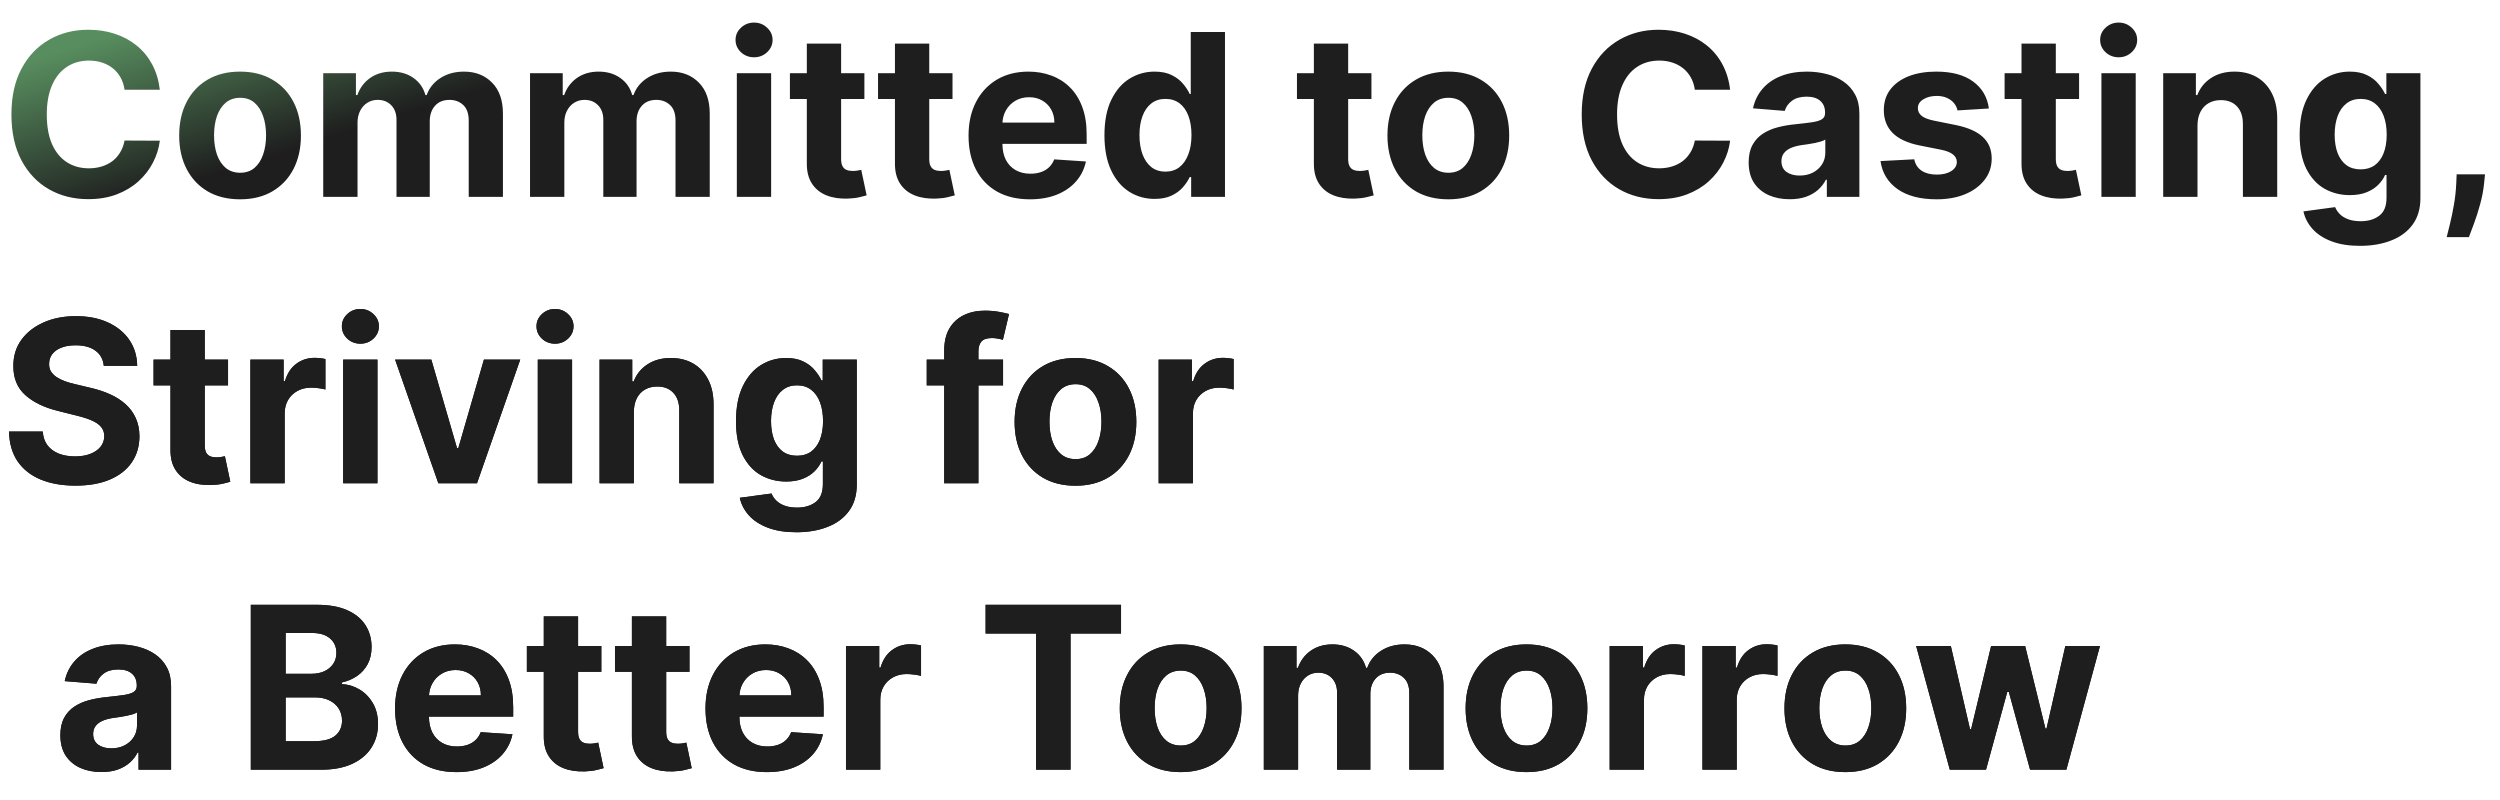 <svg width="419" height="134" viewBox="0 0 419 134" fill="none" xmlns="http://www.w3.org/2000/svg">
<path d="M26.786 15.039H20.876C20.768 14.274 20.547 13.595 20.215 13.001C19.882 12.399 19.454 11.886 18.933 11.463C18.411 11.04 17.808 10.716 17.124 10.492C16.45 10.267 15.716 10.154 14.925 10.154C13.494 10.154 12.248 10.509 11.187 11.22C10.125 11.922 9.302 12.947 8.717 14.297C8.133 15.637 7.84 17.266 7.84 19.182C7.84 21.152 8.133 22.807 8.717 24.148C9.311 25.488 10.139 26.5 11.2 27.184C12.262 27.868 13.49 28.209 14.884 28.209C15.667 28.209 16.391 28.106 17.057 27.899C17.732 27.692 18.33 27.391 18.852 26.995C19.373 26.59 19.805 26.1 20.147 25.524C20.498 24.948 20.741 24.292 20.876 23.554L26.786 23.581C26.633 24.849 26.251 26.073 25.639 27.251C25.037 28.421 24.222 29.469 23.197 30.396C22.18 31.313 20.966 32.042 19.553 32.582C18.15 33.112 16.562 33.378 14.79 33.378C12.325 33.378 10.121 32.82 8.178 31.704C6.243 30.589 4.714 28.974 3.589 26.86C2.474 24.746 1.916 22.187 1.916 19.182C1.916 16.168 2.483 13.604 3.616 11.49C4.75 9.376 6.288 7.766 8.232 6.659C10.175 5.544 12.361 4.986 14.79 4.986C16.391 4.986 17.875 5.211 19.243 5.661C20.619 6.11 21.838 6.767 22.9 7.631C23.961 8.485 24.825 9.533 25.491 10.775C26.166 12.016 26.597 13.438 26.786 15.039ZM40.233 33.405C38.137 33.405 36.325 32.959 34.795 32.069C33.275 31.169 32.101 29.919 31.273 28.317C30.445 26.707 30.032 24.84 30.032 22.717C30.032 20.576 30.445 18.705 31.273 17.104C32.101 15.493 33.275 14.243 34.795 13.352C36.325 12.453 38.137 12.003 40.233 12.003C42.329 12.003 44.138 12.453 45.658 13.352C47.187 14.243 48.366 15.493 49.194 17.104C50.021 18.705 50.435 20.576 50.435 22.717C50.435 24.84 50.021 26.707 49.194 28.317C48.366 29.919 47.187 31.169 45.658 32.069C44.138 32.959 42.329 33.405 40.233 33.405ZM40.26 28.952C41.214 28.952 42.01 28.682 42.649 28.142C43.288 27.593 43.769 26.847 44.093 25.902C44.425 24.957 44.592 23.882 44.592 22.677C44.592 21.471 44.425 20.396 44.093 19.452C43.769 18.507 43.288 17.76 42.649 17.212C42.01 16.663 41.214 16.389 40.26 16.389C39.298 16.389 38.488 16.663 37.831 17.212C37.184 17.76 36.693 18.507 36.36 19.452C36.037 20.396 35.875 21.471 35.875 22.677C35.875 23.882 36.037 24.957 36.36 25.902C36.693 26.847 37.184 27.593 37.831 28.142C38.488 28.682 39.298 28.952 40.26 28.952ZM54.173 33V12.273H59.652V15.93H59.895C60.326 14.715 61.046 13.757 62.054 13.055C63.061 12.354 64.267 12.003 65.67 12.003C67.091 12.003 68.302 12.358 69.3 13.069C70.299 13.771 70.964 14.724 71.297 15.93H71.513C71.936 14.742 72.701 13.793 73.807 13.082C74.923 12.363 76.241 12.003 77.761 12.003C79.695 12.003 81.265 12.619 82.471 13.852C83.685 15.075 84.292 16.811 84.292 19.06V33H78.557V20.194C78.557 19.042 78.251 18.179 77.64 17.603C77.028 17.027 76.263 16.739 75.346 16.739C74.302 16.739 73.488 17.072 72.903 17.738C72.318 18.395 72.026 19.263 72.026 20.342V33H66.453V20.072C66.453 19.056 66.16 18.246 65.576 17.643C65 17.041 64.24 16.739 63.295 16.739C62.656 16.739 62.081 16.901 61.568 17.225C61.064 17.54 60.664 17.985 60.367 18.561C60.07 19.128 59.922 19.794 59.922 20.558V33H54.173ZM88.833 33V12.273H94.312V15.93H94.555C94.987 14.715 95.706 13.757 96.714 13.055C97.721 12.354 98.927 12.003 100.33 12.003C101.752 12.003 102.962 12.358 103.96 13.069C104.959 13.771 105.625 14.724 105.957 15.93H106.173C106.596 14.742 107.361 13.793 108.467 13.082C109.583 12.363 110.901 12.003 112.421 12.003C114.355 12.003 115.925 12.619 117.131 13.852C118.345 15.075 118.952 16.811 118.952 19.06V33H113.217V20.194C113.217 19.042 112.911 18.179 112.3 17.603C111.688 17.027 110.923 16.739 110.006 16.739C108.962 16.739 108.148 17.072 107.563 17.738C106.978 18.395 106.686 19.263 106.686 20.342V33H101.113V20.072C101.113 19.056 100.821 18.246 100.236 17.643C99.66 17.041 98.9 16.739 97.955 16.739C97.317 16.739 96.741 16.901 96.228 17.225C95.724 17.54 95.324 17.985 95.027 18.561C94.73 19.128 94.582 19.794 94.582 20.558V33H88.833ZM123.493 33V12.273H129.242V33H123.493ZM126.381 9.601C125.526 9.601 124.793 9.317 124.181 8.751C123.579 8.175 123.277 7.487 123.277 6.686C123.277 5.894 123.579 5.215 124.181 4.648C124.793 4.073 125.526 3.785 126.381 3.785C127.236 3.785 127.964 4.073 128.567 4.648C129.179 5.215 129.485 5.894 129.485 6.686C129.485 7.487 129.179 8.175 128.567 8.751C127.964 9.317 127.236 9.601 126.381 9.601ZM144.872 12.273V16.591H132.389V12.273H144.872ZM135.223 7.307H140.972V26.631C140.972 27.162 141.053 27.575 141.215 27.872C141.377 28.16 141.602 28.363 141.889 28.479C142.186 28.596 142.528 28.655 142.915 28.655C143.185 28.655 143.455 28.632 143.725 28.587C143.994 28.533 144.201 28.493 144.345 28.466L145.249 32.744C144.962 32.834 144.557 32.937 144.035 33.054C143.513 33.18 142.879 33.256 142.132 33.283C140.747 33.337 139.532 33.153 138.489 32.73C137.454 32.307 136.649 31.651 136.073 30.76C135.498 29.869 135.214 28.745 135.223 27.386V7.307ZM159.641 12.273V16.591H147.159V12.273H159.641ZM149.993 7.307H155.741V26.631C155.741 27.162 155.822 27.575 155.984 27.872C156.146 28.16 156.371 28.363 156.659 28.479C156.956 28.596 157.298 28.655 157.684 28.655C157.954 28.655 158.224 28.632 158.494 28.587C158.764 28.533 158.971 28.493 159.115 28.466L160.019 32.744C159.731 32.834 159.326 32.937 158.805 33.054C158.283 33.18 157.648 33.256 156.902 33.283C155.516 33.337 154.302 33.153 153.258 32.73C152.224 32.307 151.419 31.651 150.843 30.76C150.267 29.869 149.984 28.745 149.993 27.386V7.307ZM172.609 33.405C170.477 33.405 168.642 32.973 167.104 32.109C165.574 31.237 164.396 30.004 163.568 28.412C162.74 26.811 162.327 24.917 162.327 22.731C162.327 20.599 162.74 18.727 163.568 17.117C164.396 15.507 165.561 14.252 167.063 13.352C168.574 12.453 170.347 12.003 172.38 12.003C173.747 12.003 175.02 12.223 176.199 12.664C177.386 13.096 178.421 13.748 179.302 14.621C180.193 15.493 180.886 16.591 181.381 17.913C181.875 19.227 182.123 20.765 182.123 22.528V24.107H164.621V20.545H176.711C176.711 19.717 176.532 18.984 176.172 18.345C175.812 17.706 175.313 17.207 174.674 16.847C174.044 16.479 173.311 16.294 172.474 16.294C171.602 16.294 170.828 16.496 170.153 16.901C169.488 17.297 168.966 17.832 168.588 18.507C168.21 19.173 168.017 19.915 168.008 20.734V24.121C168.008 25.146 168.197 26.032 168.574 26.779C168.961 27.526 169.506 28.102 170.207 28.506C170.909 28.911 171.741 29.114 172.704 29.114C173.342 29.114 173.927 29.024 174.458 28.844C174.989 28.664 175.443 28.394 175.821 28.034C176.199 27.674 176.487 27.233 176.684 26.712L182.001 27.062C181.731 28.34 181.178 29.456 180.341 30.409C179.514 31.354 178.443 32.091 177.13 32.622C175.825 33.144 174.318 33.405 172.609 33.405ZM193.512 33.337C191.938 33.337 190.512 32.932 189.234 32.123C187.966 31.304 186.958 30.103 186.211 28.52C185.474 26.928 185.105 24.975 185.105 22.663C185.105 20.288 185.487 18.314 186.252 16.739C187.017 15.156 188.033 13.973 189.302 13.19C190.579 12.399 191.978 12.003 193.498 12.003C194.659 12.003 195.626 12.201 196.4 12.597C197.182 12.983 197.812 13.469 198.289 14.054C198.775 14.63 199.144 15.197 199.395 15.754H199.571V5.364H205.306V33H199.638V29.68H199.395C199.126 30.256 198.743 30.827 198.248 31.394C197.763 31.952 197.128 32.415 196.346 32.784C195.572 33.153 194.627 33.337 193.512 33.337ZM195.334 28.763C196.26 28.763 197.043 28.511 197.682 28.007C198.329 27.494 198.824 26.779 199.166 25.861C199.517 24.944 199.692 23.869 199.692 22.636C199.692 21.404 199.521 20.333 199.18 19.425C198.838 18.516 198.343 17.814 197.695 17.32C197.047 16.825 196.26 16.577 195.334 16.577C194.389 16.577 193.593 16.834 192.945 17.347C192.297 17.859 191.807 18.57 191.474 19.479C191.141 20.387 190.975 21.44 190.975 22.636C190.975 23.842 191.141 24.908 191.474 25.834C191.816 26.752 192.306 27.472 192.945 27.994C193.593 28.506 194.389 28.763 195.334 28.763ZM229.852 12.273V16.591H217.37V12.273H229.852ZM220.204 7.307H225.952V26.631C225.952 27.162 226.033 27.575 226.195 27.872C226.357 28.16 226.582 28.363 226.87 28.479C227.167 28.596 227.509 28.655 227.895 28.655C228.165 28.655 228.435 28.632 228.705 28.587C228.975 28.533 229.182 28.493 229.326 28.466L230.23 32.744C229.942 32.834 229.537 32.937 229.015 33.054C228.494 33.18 227.859 33.256 227.113 33.283C225.727 33.337 224.513 33.153 223.469 32.73C222.435 32.307 221.63 31.651 221.054 30.76C220.478 29.869 220.195 28.745 220.204 27.386V7.307ZM242.739 33.405C240.643 33.405 238.83 32.959 237.301 32.069C235.781 31.169 234.607 29.919 233.779 28.317C232.951 26.707 232.537 24.84 232.537 22.717C232.537 20.576 232.951 18.705 233.779 17.104C234.607 15.493 235.781 14.243 237.301 13.352C238.83 12.453 240.643 12.003 242.739 12.003C244.835 12.003 246.644 12.453 248.164 13.352C249.693 14.243 250.872 15.493 251.699 17.104C252.527 18.705 252.941 20.576 252.941 22.717C252.941 24.84 252.527 26.707 251.699 28.317C250.872 29.919 249.693 31.169 248.164 32.069C246.644 32.959 244.835 33.405 242.739 33.405ZM242.766 28.952C243.72 28.952 244.516 28.682 245.155 28.142C245.793 27.593 246.275 26.847 246.599 25.902C246.931 24.957 247.098 23.882 247.098 22.677C247.098 21.471 246.931 20.396 246.599 19.452C246.275 18.507 245.793 17.76 245.155 17.212C244.516 16.663 243.72 16.389 242.766 16.389C241.804 16.389 240.994 16.663 240.337 17.212C239.689 17.76 239.199 18.507 238.866 19.452C238.542 20.396 238.381 21.471 238.381 22.677C238.381 23.882 238.542 24.957 238.866 25.902C239.199 26.847 239.689 27.593 240.337 28.142C240.994 28.682 241.804 28.952 242.766 28.952ZM289.966 15.039H284.055C283.947 14.274 283.727 13.595 283.394 13.001C283.061 12.399 282.634 11.886 282.112 11.463C281.59 11.04 280.988 10.716 280.304 10.492C279.629 10.267 278.896 10.154 278.104 10.154C276.674 10.154 275.428 10.509 274.366 11.22C273.305 11.922 272.482 12.947 271.897 14.297C271.312 15.637 271.02 17.266 271.02 19.182C271.02 21.152 271.312 22.807 271.897 24.148C272.491 25.488 273.318 26.5 274.38 27.184C275.442 27.868 276.67 28.209 278.064 28.209C278.847 28.209 279.571 28.106 280.237 27.899C280.911 27.692 281.509 27.391 282.031 26.995C282.553 26.59 282.985 26.1 283.327 25.524C283.678 24.948 283.92 24.292 284.055 23.554L289.966 23.581C289.813 24.849 289.431 26.073 288.819 27.251C288.216 28.421 287.402 29.469 286.376 30.396C285.36 31.313 284.145 32.042 282.733 32.582C281.33 33.112 279.742 33.378 277.969 33.378C275.504 33.378 273.3 32.82 271.357 31.704C269.423 30.589 267.894 28.974 266.769 26.86C265.654 24.746 265.096 22.187 265.096 19.182C265.096 16.168 265.663 13.604 266.796 11.49C267.93 9.376 269.468 7.766 271.411 6.659C273.354 5.544 275.54 4.986 277.969 4.986C279.571 4.986 281.055 5.211 282.423 5.661C283.799 6.11 285.018 6.767 286.08 7.631C287.141 8.485 288.005 9.533 288.67 10.775C289.345 12.016 289.777 13.438 289.966 15.039ZM299.958 33.391C298.636 33.391 297.458 33.162 296.423 32.703C295.388 32.235 294.57 31.547 293.967 30.639C293.373 29.721 293.076 28.578 293.076 27.211C293.076 26.059 293.288 25.092 293.711 24.31C294.133 23.527 294.709 22.897 295.438 22.421C296.167 21.944 296.994 21.584 297.921 21.341C298.856 21.098 299.837 20.927 300.863 20.828C302.068 20.702 303.04 20.585 303.777 20.477C304.515 20.36 305.05 20.189 305.383 19.965C305.716 19.74 305.882 19.407 305.882 18.966V18.885C305.882 18.03 305.613 17.369 305.073 16.901C304.542 16.433 303.786 16.2 302.806 16.2C301.771 16.2 300.948 16.429 300.336 16.888C299.725 17.338 299.32 17.904 299.122 18.588L293.805 18.156C294.075 16.897 294.606 15.808 295.397 14.891C296.189 13.964 297.21 13.253 298.461 12.758C299.72 12.255 301.177 12.003 302.833 12.003C303.984 12.003 305.086 12.138 306.139 12.408C307.2 12.678 308.141 13.096 308.959 13.663C309.787 14.229 310.439 14.958 310.916 15.849C311.393 16.73 311.631 17.787 311.631 19.02V33H306.179V30.126H306.017C305.685 30.773 305.239 31.345 304.681 31.84C304.124 32.325 303.453 32.708 302.671 32.986C301.888 33.256 300.984 33.391 299.958 33.391ZM301.605 29.424C302.45 29.424 303.197 29.258 303.845 28.925C304.493 28.583 305.001 28.124 305.37 27.548C305.739 26.973 305.923 26.32 305.923 25.592V23.392C305.743 23.509 305.496 23.617 305.181 23.716C304.875 23.806 304.529 23.891 304.142 23.972C303.755 24.044 303.368 24.112 302.981 24.175C302.594 24.229 302.243 24.278 301.929 24.323C301.254 24.422 300.665 24.579 300.161 24.796C299.657 25.011 299.266 25.304 298.987 25.673C298.708 26.032 298.569 26.482 298.569 27.022C298.569 27.805 298.852 28.403 299.419 28.817C299.994 29.222 300.723 29.424 301.605 29.424ZM333.337 18.183L328.074 18.507C327.984 18.057 327.79 17.652 327.494 17.293C327.197 16.924 326.805 16.631 326.32 16.416C325.843 16.191 325.272 16.078 324.606 16.078C323.715 16.078 322.964 16.267 322.352 16.645C321.741 17.014 321.435 17.509 321.435 18.129C321.435 18.624 321.633 19.042 322.028 19.384C322.424 19.726 323.103 20 324.066 20.207L327.817 20.963C329.833 21.377 331.335 22.043 332.325 22.96C333.314 23.878 333.809 25.083 333.809 26.577C333.809 27.935 333.409 29.127 332.608 30.153C331.816 31.178 330.728 31.979 329.342 32.555C327.966 33.121 326.378 33.405 324.579 33.405C321.835 33.405 319.649 32.834 318.021 31.691C316.401 30.54 315.452 28.974 315.173 26.995L320.827 26.698C320.998 27.535 321.412 28.174 322.069 28.614C322.726 29.046 323.567 29.262 324.592 29.262C325.6 29.262 326.41 29.069 327.021 28.682C327.642 28.286 327.957 27.778 327.966 27.157C327.957 26.635 327.737 26.208 327.305 25.875C326.873 25.533 326.207 25.272 325.308 25.092L321.718 24.377C319.694 23.972 318.187 23.271 317.197 22.272C316.217 21.273 315.727 20 315.727 18.453C315.727 17.122 316.086 15.975 316.806 15.012C317.535 14.05 318.556 13.307 319.869 12.786C321.192 12.264 322.739 12.003 324.511 12.003C327.129 12.003 329.189 12.556 330.692 13.663C332.203 14.769 333.085 16.276 333.337 18.183ZM348.454 12.273V16.591H335.971V12.273H348.454ZM338.805 7.307H344.554V26.631C344.554 27.162 344.635 27.575 344.797 27.872C344.959 28.16 345.184 28.363 345.471 28.479C345.768 28.596 346.11 28.655 346.497 28.655C346.767 28.655 347.037 28.632 347.307 28.587C347.577 28.533 347.783 28.493 347.927 28.466L348.831 32.744C348.544 32.834 348.139 32.937 347.617 33.054C347.095 33.18 346.461 33.256 345.714 33.283C344.329 33.337 343.114 33.153 342.071 32.73C341.036 32.307 340.231 31.651 339.655 30.76C339.08 29.869 338.796 28.745 338.805 27.386V7.307ZM352.198 33V12.273H357.947V33H352.198ZM355.086 9.601C354.231 9.601 353.498 9.317 352.887 8.751C352.284 8.175 351.982 7.487 351.982 6.686C351.982 5.894 352.284 5.215 352.887 4.648C353.498 4.073 354.231 3.785 355.086 3.785C355.941 3.785 356.669 4.073 357.272 4.648C357.884 5.215 358.19 5.894 358.19 6.686C358.19 7.487 357.884 8.175 357.272 8.751C356.669 9.317 355.941 9.601 355.086 9.601ZM368.3 21.017V33H362.552V12.273H368.031V15.93H368.273C368.732 14.724 369.501 13.771 370.581 13.069C371.661 12.358 372.969 12.003 374.508 12.003C375.947 12.003 377.202 12.318 378.273 12.947C379.343 13.577 380.175 14.477 380.769 15.646C381.363 16.807 381.66 18.192 381.66 19.803V33H375.911V20.828C375.92 19.56 375.596 18.57 374.94 17.859C374.283 17.14 373.379 16.78 372.227 16.78C371.454 16.78 370.77 16.946 370.176 17.279C369.591 17.612 369.133 18.098 368.8 18.736C368.476 19.366 368.309 20.126 368.3 21.017ZM395.529 41.205C393.666 41.205 392.07 40.948 390.738 40.435C389.416 39.932 388.363 39.243 387.58 38.371C386.798 37.498 386.289 36.517 386.056 35.429L391.372 34.714C391.534 35.128 391.791 35.514 392.142 35.874C392.492 36.234 392.956 36.522 393.531 36.738C394.116 36.963 394.827 37.075 395.664 37.075C396.914 37.075 397.944 36.769 398.754 36.158C399.572 35.555 399.982 34.543 399.982 33.121V29.329H399.739C399.487 29.905 399.109 30.45 398.605 30.962C398.102 31.475 397.454 31.893 396.662 32.217C395.87 32.541 394.926 32.703 393.828 32.703C392.272 32.703 390.855 32.343 389.578 31.624C388.309 30.895 387.297 29.784 386.541 28.291C385.795 26.788 385.421 24.89 385.421 22.596C385.421 20.248 385.804 18.287 386.568 16.712C387.333 15.138 388.35 13.96 389.618 13.177C390.896 12.394 392.294 12.003 393.815 12.003C394.975 12.003 395.947 12.201 396.73 12.597C397.512 12.983 398.142 13.469 398.619 14.054C399.105 14.63 399.478 15.197 399.739 15.754H399.955V12.273H405.663V33.202C405.663 34.966 405.231 36.441 404.367 37.629C403.504 38.816 402.307 39.707 400.778 40.3C399.258 40.903 397.508 41.205 395.529 41.205ZM395.65 28.385C396.577 28.385 397.359 28.155 397.998 27.697C398.646 27.229 399.141 26.563 399.482 25.7C399.833 24.827 400.009 23.783 400.009 22.569C400.009 21.354 399.838 20.302 399.496 19.411C399.154 18.512 398.659 17.814 398.012 17.32C397.364 16.825 396.577 16.577 395.65 16.577C394.705 16.577 393.909 16.834 393.262 17.347C392.614 17.85 392.124 18.552 391.791 19.452C391.458 20.351 391.291 21.39 391.291 22.569C391.291 23.765 391.458 24.8 391.791 25.673C392.133 26.536 392.623 27.206 393.262 27.683C393.909 28.151 394.705 28.385 395.65 28.385ZM416.485 29.222L416.337 30.706C416.22 31.893 415.995 33.077 415.662 34.255C415.338 35.443 414.996 36.517 414.637 37.48C414.286 38.443 414.002 39.198 413.786 39.747H410.062C410.197 39.216 410.381 38.474 410.615 37.521C410.849 36.576 411.07 35.514 411.276 34.336C411.483 33.157 411.614 31.956 411.668 30.733L411.735 29.222H416.485Z" fill="url(#paint0_linear_1224_3722)"/>
<path d="M17.394 61.312C17.286 60.223 16.823 59.378 16.004 58.775C15.186 58.172 14.075 57.871 12.671 57.871C11.718 57.871 10.912 58.006 10.256 58.276C9.599 58.536 9.095 58.901 8.744 59.369C8.402 59.836 8.232 60.367 8.232 60.961C8.214 61.456 8.317 61.888 8.542 62.256C8.776 62.625 9.095 62.945 9.5 63.215C9.905 63.475 10.373 63.705 10.903 63.903C11.434 64.092 12.001 64.254 12.604 64.388L15.087 64.982C16.292 65.252 17.399 65.612 18.406 66.062C19.414 66.512 20.287 67.065 21.024 67.722C21.762 68.378 22.333 69.152 22.738 70.043C23.152 70.933 23.363 71.954 23.372 73.106C23.363 74.797 22.931 76.263 22.077 77.505C21.231 78.737 20.008 79.695 18.406 80.379C16.814 81.054 14.893 81.391 12.644 81.391C10.413 81.391 8.47 81.049 6.815 80.366C5.168 79.682 3.882 78.67 2.955 77.329C2.038 75.98 1.556 74.311 1.511 72.323H7.165C7.228 73.25 7.494 74.023 7.962 74.644C8.438 75.256 9.073 75.719 9.864 76.034C10.665 76.34 11.569 76.493 12.577 76.493C13.566 76.493 14.425 76.349 15.154 76.061C15.892 75.773 16.463 75.373 16.868 74.86C17.273 74.347 17.475 73.758 17.475 73.092C17.475 72.472 17.291 71.95 16.922 71.527C16.562 71.104 16.031 70.744 15.329 70.447C14.637 70.151 13.787 69.881 12.779 69.638L9.77 68.882C7.44 68.315 5.6 67.429 4.251 66.224C2.901 65.018 2.231 63.394 2.24 61.352C2.231 59.679 2.676 58.217 3.576 56.967C4.485 55.716 5.731 54.74 7.314 54.038C8.897 53.337 10.697 52.986 12.712 52.986C14.763 52.986 16.553 53.337 18.082 54.038C19.621 54.74 20.817 55.716 21.672 56.967C22.526 58.217 22.967 59.666 22.994 61.312H17.394ZM38.219 60.273V64.591H25.737V60.273H38.219ZM28.571 55.307H34.319V74.631C34.319 75.162 34.4 75.575 34.562 75.872C34.724 76.16 34.949 76.362 35.237 76.479C35.534 76.596 35.876 76.655 36.263 76.655C36.532 76.655 36.802 76.632 37.072 76.587C37.342 76.533 37.549 76.493 37.693 76.466L38.597 80.744C38.309 80.834 37.904 80.937 37.383 81.054C36.861 81.18 36.227 81.256 35.48 81.283C34.094 81.337 32.88 81.153 31.837 80.73C30.802 80.307 29.997 79.651 29.421 78.76C28.845 77.869 28.562 76.745 28.571 75.386V55.307ZM41.964 81V60.273H47.537V63.889H47.753C48.131 62.603 48.765 61.631 49.656 60.974C50.546 60.309 51.572 59.976 52.732 59.976C53.02 59.976 53.331 59.994 53.663 60.03C53.996 60.066 54.289 60.115 54.541 60.178V65.279C54.271 65.198 53.897 65.126 53.421 65.063C52.944 65 52.508 64.969 52.112 64.969C51.266 64.969 50.51 65.153 49.845 65.522C49.188 65.882 48.666 66.386 48.279 67.033C47.901 67.681 47.712 68.428 47.712 69.273V81H41.964ZM57.513 81V60.273H63.261V81H57.513ZM60.401 57.601C59.546 57.601 58.813 57.318 58.201 56.751C57.598 56.175 57.297 55.487 57.297 54.686C57.297 53.894 57.598 53.215 58.201 52.648C58.813 52.073 59.546 51.785 60.401 51.785C61.255 51.785 61.984 52.073 62.587 52.648C63.198 53.215 63.504 53.894 63.504 54.686C63.504 55.487 63.198 56.175 62.587 56.751C61.984 57.318 61.255 57.601 60.401 57.601ZM87.19 60.273L79.944 81H73.466L66.22 60.273H72.292L76.597 75.103H76.813L81.104 60.273H87.19ZM90.132 81V60.273H95.88V81H90.132ZM93.02 57.601C92.165 57.601 91.432 57.318 90.82 56.751C90.217 56.175 89.916 55.487 89.916 54.686C89.916 53.894 90.217 53.215 90.82 52.648C91.432 52.073 92.165 51.785 93.02 51.785C93.874 51.785 94.603 52.073 95.206 52.648C95.817 53.215 96.123 53.894 96.123 54.686C96.123 55.487 95.817 56.175 95.206 56.751C94.603 57.318 93.874 57.601 93.02 57.601ZM106.234 69.017V81H100.485V60.273H105.964V63.93H106.207C106.666 62.724 107.435 61.771 108.515 61.069C109.594 60.358 110.903 60.003 112.441 60.003C113.881 60.003 115.136 60.318 116.206 60.947C117.277 61.577 118.109 62.477 118.703 63.646C119.297 64.807 119.593 66.192 119.593 67.803V81H113.845V68.828C113.854 67.56 113.53 66.57 112.873 65.859C112.217 65.14 111.312 64.78 110.161 64.78C109.387 64.78 108.703 64.946 108.11 65.279C107.525 65.612 107.066 66.098 106.733 66.737C106.409 67.366 106.243 68.126 106.234 69.017ZM133.462 89.204C131.6 89.204 130.003 88.948 128.672 88.435C127.349 87.932 126.297 87.243 125.514 86.371C124.731 85.498 124.223 84.517 123.989 83.429L129.306 82.714C129.468 83.128 129.724 83.514 130.075 83.874C130.426 84.234 130.889 84.522 131.465 84.738C132.05 84.963 132.76 85.075 133.597 85.075C134.848 85.075 135.878 84.769 136.687 84.158C137.506 83.555 137.915 82.543 137.915 81.121V77.329H137.672C137.421 77.905 137.043 78.45 136.539 78.962C136.035 79.475 135.387 79.894 134.596 80.217C133.804 80.541 132.859 80.703 131.762 80.703C130.206 80.703 128.789 80.343 127.511 79.624C126.243 78.895 125.231 77.784 124.475 76.29C123.728 74.788 123.355 72.89 123.355 70.596C123.355 68.248 123.737 66.287 124.502 64.712C125.267 63.138 126.283 61.959 127.552 61.177C128.829 60.394 130.228 60.003 131.748 60.003C132.909 60.003 133.881 60.201 134.663 60.597C135.446 60.983 136.076 61.469 136.552 62.054C137.038 62.63 137.412 63.197 137.672 63.754H137.888V60.273H143.596V81.202C143.596 82.966 143.165 84.441 142.301 85.629C141.437 86.816 140.241 87.707 138.711 88.3C137.191 88.903 135.441 89.204 133.462 89.204ZM133.584 76.385C134.51 76.385 135.293 76.156 135.932 75.697C136.579 75.229 137.074 74.563 137.416 73.7C137.767 72.827 137.942 71.783 137.942 70.569C137.942 69.354 137.771 68.302 137.43 67.411C137.088 66.512 136.593 65.814 135.945 65.32C135.297 64.825 134.51 64.577 133.584 64.577C132.639 64.577 131.843 64.834 131.195 65.347C130.547 65.85 130.057 66.552 129.724 67.452C129.391 68.351 129.225 69.39 129.225 70.569C129.225 71.765 129.391 72.8 129.724 73.673C130.066 74.536 130.556 75.206 131.195 75.683C131.843 76.151 132.639 76.385 133.584 76.385ZM168.112 60.273V64.591H155.32V60.273H168.112ZM158.248 81V58.775C158.248 57.273 158.54 56.026 159.125 55.037C159.719 54.047 160.528 53.305 161.554 52.81C162.58 52.316 163.745 52.068 165.049 52.068C165.931 52.068 166.736 52.136 167.464 52.271C168.202 52.406 168.751 52.527 169.111 52.635L168.085 56.953C167.86 56.881 167.581 56.814 167.249 56.751C166.925 56.688 166.592 56.656 166.25 56.656C165.404 56.656 164.815 56.854 164.482 57.25C164.149 57.637 163.983 58.181 163.983 58.883V81H158.248ZM180.247 81.405C178.151 81.405 176.338 80.96 174.809 80.069C173.288 79.169 172.114 77.919 171.287 76.317C170.459 74.707 170.045 72.84 170.045 70.717C170.045 68.576 170.459 66.705 171.287 65.104C172.114 63.493 173.288 62.243 174.809 61.352C176.338 60.453 178.151 60.003 180.247 60.003C182.343 60.003 184.151 60.453 185.672 61.352C187.201 62.243 188.38 63.493 189.207 65.104C190.035 66.705 190.449 68.576 190.449 70.717C190.449 72.84 190.035 74.707 189.207 76.317C188.38 77.919 187.201 79.169 185.672 80.069C184.151 80.96 182.343 81.405 180.247 81.405ZM180.274 76.952C181.228 76.952 182.024 76.682 182.662 76.142C183.301 75.593 183.782 74.847 184.106 73.902C184.439 72.957 184.606 71.882 184.606 70.677C184.606 69.471 184.439 68.396 184.106 67.452C183.782 66.507 183.301 65.76 182.662 65.212C182.024 64.663 181.228 64.388 180.274 64.388C179.311 64.388 178.502 64.663 177.845 65.212C177.197 65.76 176.707 66.507 176.374 67.452C176.05 68.396 175.888 69.471 175.888 70.677C175.888 71.882 176.05 72.957 176.374 73.902C176.707 74.847 177.197 75.593 177.845 76.142C178.502 76.682 179.311 76.952 180.274 76.952ZM194.187 81V60.273H199.76V63.889H199.976C200.354 62.603 200.988 61.631 201.878 60.974C202.769 60.309 203.795 59.976 204.955 59.976C205.243 59.976 205.553 59.994 205.886 60.03C206.219 60.066 206.511 60.115 206.763 60.178V65.279C206.493 65.198 206.12 65.126 205.643 65.063C205.166 65 204.73 64.969 204.334 64.969C203.489 64.969 202.733 65.153 202.067 65.522C201.411 65.882 200.889 66.386 200.502 67.033C200.124 67.681 199.935 68.428 199.935 69.273V81H194.187Z" fill="#1E1E1E"/>
<path d="M17.394 61.312C17.286 60.223 16.823 59.378 16.004 58.775C15.186 58.172 14.075 57.871 12.671 57.871C11.718 57.871 10.912 58.006 10.256 58.276C9.599 58.536 9.095 58.901 8.744 59.369C8.402 59.836 8.232 60.367 8.232 60.961C8.214 61.456 8.317 61.888 8.542 62.256C8.776 62.625 9.095 62.945 9.5 63.215C9.905 63.475 10.373 63.705 10.903 63.903C11.434 64.092 12.001 64.254 12.604 64.388L15.087 64.982C16.292 65.252 17.399 65.612 18.406 66.062C19.414 66.512 20.287 67.065 21.024 67.722C21.762 68.378 22.333 69.152 22.738 70.043C23.152 70.933 23.363 71.954 23.372 73.106C23.363 74.797 22.931 76.263 22.077 77.505C21.231 78.737 20.008 79.695 18.406 80.379C16.814 81.054 14.893 81.391 12.644 81.391C10.413 81.391 8.47 81.049 6.815 80.366C5.168 79.682 3.882 78.67 2.955 77.329C2.038 75.98 1.556 74.311 1.511 72.323H7.165C7.228 73.25 7.494 74.023 7.962 74.644C8.438 75.256 9.073 75.719 9.864 76.034C10.665 76.34 11.569 76.493 12.577 76.493C13.566 76.493 14.425 76.349 15.154 76.061C15.892 75.773 16.463 75.373 16.868 74.86C17.273 74.347 17.475 73.758 17.475 73.092C17.475 72.472 17.291 71.95 16.922 71.527C16.562 71.104 16.031 70.744 15.329 70.447C14.637 70.151 13.787 69.881 12.779 69.638L9.77 68.882C7.44 68.315 5.6 67.429 4.251 66.224C2.901 65.018 2.231 63.394 2.24 61.352C2.231 59.679 2.676 58.217 3.576 56.967C4.485 55.716 5.731 54.74 7.314 54.038C8.897 53.337 10.697 52.986 12.712 52.986C14.763 52.986 16.553 53.337 18.082 54.038C19.621 54.74 20.817 55.716 21.672 56.967C22.526 58.217 22.967 59.666 22.994 61.312H17.394ZM38.219 60.273V64.591H25.737V60.273H38.219ZM28.571 55.307H34.319V74.631C34.319 75.162 34.4 75.575 34.562 75.872C34.724 76.16 34.949 76.362 35.237 76.479C35.534 76.596 35.876 76.655 36.263 76.655C36.532 76.655 36.802 76.632 37.072 76.587C37.342 76.533 37.549 76.493 37.693 76.466L38.597 80.744C38.309 80.834 37.904 80.937 37.383 81.054C36.861 81.18 36.227 81.256 35.48 81.283C34.094 81.337 32.88 81.153 31.837 80.73C30.802 80.307 29.997 79.651 29.421 78.76C28.845 77.869 28.562 76.745 28.571 75.386V55.307ZM41.964 81V60.273H47.537V63.889H47.753C48.131 62.603 48.765 61.631 49.656 60.974C50.546 60.309 51.572 59.976 52.732 59.976C53.02 59.976 53.331 59.994 53.663 60.03C53.996 60.066 54.289 60.115 54.541 60.178V65.279C54.271 65.198 53.897 65.126 53.421 65.063C52.944 65 52.508 64.969 52.112 64.969C51.266 64.969 50.51 65.153 49.845 65.522C49.188 65.882 48.666 66.386 48.279 67.033C47.901 67.681 47.712 68.428 47.712 69.273V81H41.964ZM57.513 81V60.273H63.261V81H57.513ZM60.401 57.601C59.546 57.601 58.813 57.318 58.201 56.751C57.598 56.175 57.297 55.487 57.297 54.686C57.297 53.894 57.598 53.215 58.201 52.648C58.813 52.073 59.546 51.785 60.401 51.785C61.255 51.785 61.984 52.073 62.587 52.648C63.198 53.215 63.504 53.894 63.504 54.686C63.504 55.487 63.198 56.175 62.587 56.751C61.984 57.318 61.255 57.601 60.401 57.601ZM87.19 60.273L79.944 81H73.466L66.22 60.273H72.292L76.597 75.103H76.813L81.104 60.273H87.19ZM90.132 81V60.273H95.88V81H90.132ZM93.02 57.601C92.165 57.601 91.432 57.318 90.82 56.751C90.217 56.175 89.916 55.487 89.916 54.686C89.916 53.894 90.217 53.215 90.82 52.648C91.432 52.073 92.165 51.785 93.02 51.785C93.874 51.785 94.603 52.073 95.206 52.648C95.817 53.215 96.123 53.894 96.123 54.686C96.123 55.487 95.817 56.175 95.206 56.751C94.603 57.318 93.874 57.601 93.02 57.601ZM106.234 69.017V81H100.485V60.273H105.964V63.93H106.207C106.666 62.724 107.435 61.771 108.515 61.069C109.594 60.358 110.903 60.003 112.441 60.003C113.881 60.003 115.136 60.318 116.206 60.947C117.277 61.577 118.109 62.477 118.703 63.646C119.297 64.807 119.593 66.192 119.593 67.803V81H113.845V68.828C113.854 67.56 113.53 66.57 112.873 65.859C112.217 65.14 111.312 64.78 110.161 64.78C109.387 64.78 108.703 64.946 108.11 65.279C107.525 65.612 107.066 66.098 106.733 66.737C106.409 67.366 106.243 68.126 106.234 69.017ZM133.462 89.204C131.6 89.204 130.003 88.948 128.672 88.435C127.349 87.932 126.297 87.243 125.514 86.371C124.731 85.498 124.223 84.517 123.989 83.429L129.306 82.714C129.468 83.128 129.724 83.514 130.075 83.874C130.426 84.234 130.889 84.522 131.465 84.738C132.05 84.963 132.76 85.075 133.597 85.075C134.848 85.075 135.878 84.769 136.687 84.158C137.506 83.555 137.915 82.543 137.915 81.121V77.329H137.672C137.421 77.905 137.043 78.45 136.539 78.962C136.035 79.475 135.387 79.894 134.596 80.217C133.804 80.541 132.859 80.703 131.762 80.703C130.206 80.703 128.789 80.343 127.511 79.624C126.243 78.895 125.231 77.784 124.475 76.29C123.728 74.788 123.355 72.89 123.355 70.596C123.355 68.248 123.737 66.287 124.502 64.712C125.267 63.138 126.283 61.959 127.552 61.177C128.829 60.394 130.228 60.003 131.748 60.003C132.909 60.003 133.881 60.201 134.663 60.597C135.446 60.983 136.076 61.469 136.552 62.054C137.038 62.63 137.412 63.197 137.672 63.754H137.888V60.273H143.596V81.202C143.596 82.966 143.165 84.441 142.301 85.629C141.437 86.816 140.241 87.707 138.711 88.3C137.191 88.903 135.441 89.204 133.462 89.204ZM133.584 76.385C134.51 76.385 135.293 76.156 135.932 75.697C136.579 75.229 137.074 74.563 137.416 73.7C137.767 72.827 137.942 71.783 137.942 70.569C137.942 69.354 137.771 68.302 137.43 67.411C137.088 66.512 136.593 65.814 135.945 65.32C135.297 64.825 134.51 64.577 133.584 64.577C132.639 64.577 131.843 64.834 131.195 65.347C130.547 65.85 130.057 66.552 129.724 67.452C129.391 68.351 129.225 69.39 129.225 70.569C129.225 71.765 129.391 72.8 129.724 73.673C130.066 74.536 130.556 75.206 131.195 75.683C131.843 76.151 132.639 76.385 133.584 76.385ZM168.112 60.273V64.591H155.32V60.273H168.112ZM158.248 81V58.775C158.248 57.273 158.54 56.026 159.125 55.037C159.719 54.047 160.528 53.305 161.554 52.81C162.58 52.316 163.745 52.068 165.049 52.068C165.931 52.068 166.736 52.136 167.464 52.271C168.202 52.406 168.751 52.527 169.111 52.635L168.085 56.953C167.86 56.881 167.581 56.814 167.249 56.751C166.925 56.688 166.592 56.656 166.25 56.656C165.404 56.656 164.815 56.854 164.482 57.25C164.149 57.637 163.983 58.181 163.983 58.883V81H158.248ZM180.247 81.405C178.151 81.405 176.338 80.96 174.809 80.069C173.288 79.169 172.114 77.919 171.287 76.317C170.459 74.707 170.045 72.84 170.045 70.717C170.045 68.576 170.459 66.705 171.287 65.104C172.114 63.493 173.288 62.243 174.809 61.352C176.338 60.453 178.151 60.003 180.247 60.003C182.343 60.003 184.151 60.453 185.672 61.352C187.201 62.243 188.38 63.493 189.207 65.104C190.035 66.705 190.449 68.576 190.449 70.717C190.449 72.84 190.035 74.707 189.207 76.317C188.38 77.919 187.201 79.169 185.672 80.069C184.151 80.96 182.343 81.405 180.247 81.405ZM180.274 76.952C181.228 76.952 182.024 76.682 182.662 76.142C183.301 75.593 183.782 74.847 184.106 73.902C184.439 72.957 184.606 71.882 184.606 70.677C184.606 69.471 184.439 68.396 184.106 67.452C183.782 66.507 183.301 65.76 182.662 65.212C182.024 64.663 181.228 64.388 180.274 64.388C179.311 64.388 178.502 64.663 177.845 65.212C177.197 65.76 176.707 66.507 176.374 67.452C176.05 68.396 175.888 69.471 175.888 70.677C175.888 71.882 176.05 72.957 176.374 73.902C176.707 74.847 177.197 75.593 177.845 76.142C178.502 76.682 179.311 76.952 180.274 76.952ZM194.187 81V60.273H199.76V63.889H199.976C200.354 62.603 200.988 61.631 201.878 60.974C202.769 60.309 203.795 59.976 204.955 59.976C205.243 59.976 205.553 59.994 205.886 60.03C206.219 60.066 206.511 60.115 206.763 60.178V65.279C206.493 65.198 206.12 65.126 205.643 65.063C205.166 65 204.73 64.969 204.334 64.969C203.489 64.969 202.733 65.153 202.067 65.522C201.411 65.882 200.889 66.386 200.502 67.033C200.124 67.681 199.935 68.428 199.935 69.273V81H194.187Z" fill="url(#paint1_linear_1224_3722)"/>
<path d="M17 129.391C15.677 129.391 14.498 129.162 13.464 128.703C12.429 128.235 11.611 127.547 11.008 126.638C10.414 125.721 10.117 124.578 10.117 123.211C10.117 122.059 10.329 121.092 10.752 120.31C11.174 119.527 11.75 118.897 12.479 118.42C13.208 117.944 14.035 117.584 14.962 117.341C15.897 117.098 16.878 116.927 17.904 116.828C19.109 116.702 20.081 116.585 20.818 116.477C21.556 116.36 22.091 116.189 22.424 115.964C22.757 115.74 22.924 115.407 22.924 114.966V114.885C22.924 114.03 22.654 113.369 22.114 112.901C21.583 112.433 20.827 112.2 19.847 112.2C18.812 112.2 17.989 112.429 17.377 112.888C16.766 113.338 16.361 113.904 16.163 114.588L10.846 114.156C11.116 112.897 11.647 111.808 12.438 110.891C13.23 109.964 14.251 109.253 15.502 108.759C16.761 108.255 18.218 108.003 19.874 108.003C21.025 108.003 22.127 108.138 23.18 108.408C24.241 108.678 25.181 109.096 26 109.663C26.828 110.229 27.48 110.958 27.957 111.849C28.434 112.73 28.672 113.787 28.672 115.02V129H23.22V126.126H23.058C22.726 126.773 22.28 127.345 21.723 127.839C21.165 128.325 20.494 128.708 19.712 128.987C18.929 129.256 18.025 129.391 17 129.391ZM18.646 125.424C19.491 125.424 20.238 125.258 20.886 124.925C21.534 124.583 22.042 124.124 22.411 123.548C22.779 122.973 22.964 122.32 22.964 121.592V119.392C22.784 119.509 22.537 119.617 22.222 119.716C21.916 119.806 21.57 119.891 21.183 119.972C20.796 120.044 20.409 120.112 20.022 120.175C19.635 120.229 19.285 120.278 18.97 120.323C18.295 120.422 17.706 120.58 17.202 120.795C16.698 121.011 16.307 121.304 16.028 121.673C15.749 122.032 15.61 122.482 15.61 123.022C15.61 123.805 15.893 124.403 16.46 124.817C17.035 125.222 17.764 125.424 18.646 125.424ZM42.035 129V101.364H53.1C55.133 101.364 56.829 101.665 58.188 102.268C59.546 102.871 60.567 103.707 61.251 104.778C61.934 105.839 62.276 107.063 62.276 108.448C62.276 109.528 62.06 110.477 61.629 111.295C61.197 112.105 60.603 112.771 59.847 113.293C59.101 113.805 58.246 114.17 57.283 114.386V114.656C58.336 114.701 59.321 114.997 60.239 115.546C61.165 116.095 61.916 116.864 62.492 117.854C63.068 118.834 63.356 120.004 63.356 121.362C63.356 122.829 62.992 124.138 62.263 125.289C61.543 126.432 60.477 127.336 59.065 128.001C57.652 128.667 55.911 129 53.842 129H42.035ZM47.878 124.223H52.641C54.27 124.223 55.457 123.913 56.204 123.292C56.95 122.662 57.324 121.826 57.324 120.782C57.324 120.017 57.139 119.343 56.771 118.758C56.402 118.173 55.876 117.714 55.192 117.381C54.517 117.049 53.712 116.882 52.776 116.882H47.878V124.223ZM47.878 112.928H52.209C53.01 112.928 53.721 112.789 54.342 112.51C54.971 112.222 55.466 111.817 55.826 111.295C56.195 110.774 56.379 110.148 56.379 109.42C56.379 108.421 56.024 107.616 55.313 107.004C54.611 106.393 53.613 106.087 52.318 106.087H47.878V112.928ZM76.496 129.405C74.364 129.405 72.529 128.973 70.99 128.109C69.461 127.237 68.282 126.004 67.455 124.412C66.627 122.811 66.213 120.917 66.213 118.731C66.213 116.599 66.627 114.728 67.455 113.117C68.282 111.507 69.447 110.252 70.95 109.352C72.461 108.453 74.233 108.003 76.266 108.003C77.634 108.003 78.907 108.223 80.085 108.664C81.273 109.096 82.308 109.748 83.189 110.621C84.08 111.493 84.772 112.591 85.267 113.913C85.762 115.227 86.009 116.765 86.009 118.528V120.107H68.507V116.545H80.598C80.598 115.717 80.418 114.984 80.058 114.345C79.699 113.706 79.199 113.207 78.561 112.847C77.931 112.478 77.198 112.294 76.361 112.294C75.488 112.294 74.715 112.496 74.04 112.901C73.374 113.297 72.853 113.832 72.475 114.507C72.097 115.173 71.903 115.915 71.894 116.734V120.121C71.894 121.146 72.083 122.032 72.461 122.779C72.848 123.526 73.392 124.102 74.094 124.506C74.796 124.911 75.628 125.114 76.59 125.114C77.229 125.114 77.814 125.024 78.345 124.844C78.875 124.664 79.33 124.394 79.708 124.034C80.085 123.674 80.373 123.233 80.571 122.712L85.888 123.062C85.618 124.34 85.065 125.455 84.228 126.409C83.4 127.354 82.33 128.091 81.016 128.622C79.712 129.144 78.205 129.405 76.496 129.405ZM100.786 108.273V112.591H88.303V108.273H100.786ZM91.137 103.307H96.886V122.631C96.886 123.161 96.967 123.575 97.129 123.872C97.291 124.16 97.516 124.362 97.803 124.479C98.1 124.596 98.442 124.655 98.829 124.655C99.099 124.655 99.369 124.632 99.639 124.587C99.909 124.533 100.115 124.493 100.259 124.466L101.164 128.744C100.876 128.834 100.471 128.937 99.949 129.054C99.427 129.18 98.793 129.256 98.046 129.283C96.661 129.337 95.446 129.153 94.403 128.73C93.368 128.307 92.563 127.651 91.987 126.76C91.412 125.869 91.128 124.745 91.137 123.386V103.307ZM115.555 108.273V112.591H103.073V108.273H115.555ZM105.907 103.307H111.655V122.631C111.655 123.161 111.736 123.575 111.898 123.872C112.06 124.16 112.285 124.362 112.573 124.479C112.87 124.596 113.212 124.655 113.599 124.655C113.868 124.655 114.138 124.632 114.408 124.587C114.678 124.533 114.885 124.493 115.029 124.466L115.933 128.744C115.645 128.834 115.24 128.937 114.719 129.054C114.197 129.18 113.563 129.256 112.816 129.283C111.43 129.337 110.216 129.153 109.172 128.73C108.138 128.307 107.333 127.651 106.757 126.76C106.181 125.869 105.898 124.745 105.907 123.386V103.307ZM128.523 129.405C126.391 129.405 124.556 128.973 123.018 128.109C121.488 127.237 120.31 126.004 119.482 124.412C118.654 122.811 118.241 120.917 118.241 118.731C118.241 116.599 118.654 114.728 119.482 113.117C120.31 111.507 121.475 110.252 122.977 109.352C124.488 108.453 126.261 108.003 128.294 108.003C129.661 108.003 130.934 108.223 132.113 108.664C133.3 109.096 134.335 109.748 135.216 110.621C136.107 111.493 136.8 112.591 137.295 113.913C137.789 115.227 138.037 116.765 138.037 118.528V120.107H120.535V116.545H132.626C132.626 115.717 132.446 114.984 132.086 114.345C131.726 113.706 131.227 113.207 130.588 112.847C129.958 112.478 129.225 112.294 128.388 112.294C127.516 112.294 126.742 112.496 126.067 112.901C125.402 113.297 124.88 113.832 124.502 114.507C124.124 115.173 123.931 115.915 123.922 116.734V120.121C123.922 121.146 124.111 122.032 124.488 122.779C124.875 123.526 125.42 124.102 126.121 124.506C126.823 124.911 127.655 125.114 128.618 125.114C129.256 125.114 129.841 125.024 130.372 124.844C130.903 124.664 131.357 124.394 131.735 124.034C132.113 123.674 132.401 123.233 132.599 122.712L137.915 123.062C137.645 124.34 137.092 125.455 136.256 126.409C135.428 127.354 134.357 128.091 133.044 128.622C131.739 129.144 130.233 129.405 128.523 129.405ZM141.788 129V108.273H147.361V111.889H147.577C147.955 110.603 148.589 109.631 149.48 108.974C150.371 108.309 151.396 107.976 152.557 107.976C152.845 107.976 153.155 107.994 153.488 108.03C153.821 108.066 154.113 108.115 154.365 108.178V113.279C154.095 113.198 153.722 113.126 153.245 113.063C152.768 113 152.332 112.969 151.936 112.969C151.09 112.969 150.335 113.153 149.669 113.522C149.012 113.882 148.49 114.386 148.104 115.033C147.726 115.681 147.537 116.428 147.537 117.273V129H141.788ZM165.187 106.181V101.364H187.885V106.181H179.424V129H173.648V106.181H165.187ZM197.874 129.405C195.778 129.405 193.965 128.96 192.436 128.069C190.915 127.169 189.741 125.919 188.914 124.317C188.086 122.707 187.672 120.84 187.672 118.717C187.672 116.576 188.086 114.705 188.914 113.104C189.741 111.493 190.915 110.243 192.436 109.352C193.965 108.453 195.778 108.003 197.874 108.003C199.97 108.003 201.778 108.453 203.299 109.352C204.828 110.243 206.007 111.493 206.834 113.104C207.662 114.705 208.076 116.576 208.076 118.717C208.076 120.84 207.662 122.707 206.834 124.317C206.007 125.919 204.828 127.169 203.299 128.069C201.778 128.96 199.97 129.405 197.874 129.405ZM197.901 124.952C198.855 124.952 199.651 124.682 200.289 124.142C200.928 123.593 201.409 122.847 201.733 121.902C202.066 120.957 202.233 119.882 202.233 118.677C202.233 117.471 202.066 116.396 201.733 115.452C201.409 114.507 200.928 113.76 200.289 113.212C199.651 112.663 198.855 112.388 197.901 112.388C196.938 112.388 196.129 112.663 195.472 113.212C194.824 113.76 194.334 114.507 194.001 115.452C193.677 116.396 193.515 117.471 193.515 118.677C193.515 119.882 193.677 120.957 194.001 121.902C194.334 122.847 194.824 123.593 195.472 124.142C196.129 124.682 196.938 124.952 197.901 124.952ZM211.814 129V108.273H217.292V111.93H217.535C217.967 110.715 218.687 109.757 219.694 109.055C220.702 108.354 221.907 108.003 223.311 108.003C224.732 108.003 225.942 108.358 226.941 109.069C227.939 109.771 228.605 110.724 228.938 111.93H229.154C229.577 110.742 230.341 109.793 231.448 109.082C232.563 108.363 233.881 108.003 235.402 108.003C237.336 108.003 238.906 108.619 240.111 109.852C241.326 111.075 241.933 112.811 241.933 115.06V129H236.198V116.194C236.198 115.042 235.892 114.179 235.28 113.603C234.668 113.027 233.904 112.739 232.986 112.739C231.943 112.739 231.128 113.072 230.544 113.738C229.959 114.395 229.667 115.263 229.667 116.342V129H224.093V116.072C224.093 115.056 223.801 114.246 223.216 113.643C222.641 113.041 221.88 112.739 220.936 112.739C220.297 112.739 219.721 112.901 219.208 113.225C218.705 113.54 218.304 113.985 218.007 114.561C217.711 115.128 217.562 115.794 217.562 116.558V129H211.814ZM255.839 129.405C253.743 129.405 251.93 128.96 250.401 128.069C248.88 127.169 247.706 125.919 246.879 124.317C246.051 122.707 245.637 120.84 245.637 118.717C245.637 116.576 246.051 114.705 246.879 113.104C247.706 111.493 248.88 110.243 250.401 109.352C251.93 108.453 253.743 108.003 255.839 108.003C257.935 108.003 259.743 108.453 261.263 109.352C262.793 110.243 263.971 111.493 264.799 113.104C265.627 114.705 266.04 116.576 266.04 118.717C266.04 120.84 265.627 122.707 264.799 124.317C263.971 125.919 262.793 127.169 261.263 128.069C259.743 128.96 257.935 129.405 255.839 129.405ZM255.866 124.952C256.819 124.952 257.616 124.682 258.254 124.142C258.893 123.593 259.374 122.847 259.698 121.902C260.031 120.957 260.197 119.882 260.197 118.677C260.197 117.471 260.031 116.396 259.698 115.452C259.374 114.507 258.893 113.76 258.254 113.212C257.616 112.663 256.819 112.388 255.866 112.388C254.903 112.388 254.094 112.663 253.437 113.212C252.789 113.76 252.299 114.507 251.966 115.452C251.642 116.396 251.48 117.471 251.48 118.677C251.48 119.882 251.642 120.957 251.966 121.902C252.299 122.847 252.789 123.593 253.437 124.142C254.094 124.682 254.903 124.952 255.866 124.952ZM269.778 129V108.273H275.352V111.889H275.567C275.945 110.603 276.58 109.631 277.47 108.974C278.361 108.309 279.386 107.976 280.547 107.976C280.835 107.976 281.145 107.994 281.478 108.03C281.811 108.066 282.103 108.115 282.355 108.178V113.279C282.085 113.198 281.712 113.126 281.235 113.063C280.758 113 280.322 112.969 279.926 112.969C279.08 112.969 278.325 113.153 277.659 113.522C277.002 113.882 276.481 114.386 276.094 115.033C275.716 115.681 275.527 116.428 275.527 117.273V129H269.778ZM285.327 129V108.273H290.9V111.889H291.116C291.494 110.603 292.128 109.631 293.019 108.974C293.91 108.309 294.935 107.976 296.096 107.976C296.384 107.976 296.694 107.994 297.027 108.03C297.36 108.066 297.652 108.115 297.904 108.178V113.279C297.634 113.198 297.261 113.126 296.784 113.063C296.307 113 295.871 112.969 295.475 112.969C294.629 112.969 293.874 113.153 293.208 113.522C292.551 113.882 292.029 114.386 291.643 115.033C291.265 115.681 291.076 116.428 291.076 117.273V129H285.327ZM309.276 129.405C307.18 129.405 305.367 128.96 303.838 128.069C302.318 127.169 301.144 125.919 300.316 124.317C299.488 122.707 299.075 120.84 299.075 118.717C299.075 116.576 299.488 114.705 300.316 113.104C301.144 111.493 302.318 110.243 303.838 109.352C305.367 108.453 307.18 108.003 309.276 108.003C311.372 108.003 313.181 108.453 314.701 109.352C316.23 110.243 317.409 111.493 318.237 113.104C319.064 114.705 319.478 116.576 319.478 118.717C319.478 120.84 319.064 122.707 318.237 124.317C317.409 125.919 316.23 127.169 314.701 128.069C313.181 128.96 311.372 129.405 309.276 129.405ZM309.303 124.952C310.257 124.952 311.053 124.682 311.692 124.142C312.33 123.593 312.812 122.847 313.136 121.902C313.469 120.957 313.635 119.882 313.635 118.677C313.635 117.471 313.469 116.396 313.136 115.452C312.812 114.507 312.33 113.76 311.692 113.212C311.053 112.663 310.257 112.388 309.303 112.388C308.341 112.388 307.531 112.663 306.874 113.212C306.227 113.76 305.736 114.507 305.403 115.452C305.08 116.396 304.918 117.471 304.918 118.677C304.918 119.882 305.08 120.957 305.403 121.902C305.736 122.847 306.227 123.593 306.874 124.142C307.531 124.682 308.341 124.952 309.303 124.952ZM326.785 129L321.145 108.273H326.961L330.172 122.199H330.361L333.708 108.273H339.416L342.816 122.118H342.992L346.15 108.273H351.952L346.325 129H340.239L336.676 115.964H336.42L332.858 129H326.785Z" fill="#1E1E1E"/>
<path d="M17 129.391C15.677 129.391 14.498 129.162 13.464 128.703C12.429 128.235 11.611 127.547 11.008 126.638C10.414 125.721 10.117 124.578 10.117 123.211C10.117 122.059 10.329 121.092 10.752 120.31C11.174 119.527 11.75 118.897 12.479 118.42C13.208 117.944 14.035 117.584 14.962 117.341C15.897 117.098 16.878 116.927 17.904 116.828C19.109 116.702 20.081 116.585 20.818 116.477C21.556 116.36 22.091 116.189 22.424 115.964C22.757 115.74 22.924 115.407 22.924 114.966V114.885C22.924 114.03 22.654 113.369 22.114 112.901C21.583 112.433 20.827 112.2 19.847 112.2C18.812 112.2 17.989 112.429 17.377 112.888C16.766 113.338 16.361 113.904 16.163 114.588L10.846 114.156C11.116 112.897 11.647 111.808 12.438 110.891C13.23 109.964 14.251 109.253 15.502 108.759C16.761 108.255 18.218 108.003 19.874 108.003C21.025 108.003 22.127 108.138 23.18 108.408C24.241 108.678 25.181 109.096 26 109.663C26.828 110.229 27.48 110.958 27.957 111.849C28.434 112.73 28.672 113.787 28.672 115.02V129H23.22V126.126H23.058C22.726 126.773 22.28 127.345 21.723 127.839C21.165 128.325 20.494 128.708 19.712 128.987C18.929 129.256 18.025 129.391 17 129.391ZM18.646 125.424C19.491 125.424 20.238 125.258 20.886 124.925C21.534 124.583 22.042 124.124 22.411 123.548C22.779 122.973 22.964 122.32 22.964 121.592V119.392C22.784 119.509 22.537 119.617 22.222 119.716C21.916 119.806 21.57 119.891 21.183 119.972C20.796 120.044 20.409 120.112 20.022 120.175C19.635 120.229 19.285 120.278 18.97 120.323C18.295 120.422 17.706 120.58 17.202 120.795C16.698 121.011 16.307 121.304 16.028 121.673C15.749 122.032 15.61 122.482 15.61 123.022C15.61 123.805 15.893 124.403 16.46 124.817C17.035 125.222 17.764 125.424 18.646 125.424ZM42.035 129V101.364H53.1C55.133 101.364 56.829 101.665 58.188 102.268C59.546 102.871 60.567 103.707 61.251 104.778C61.934 105.839 62.276 107.063 62.276 108.448C62.276 109.528 62.06 110.477 61.629 111.295C61.197 112.105 60.603 112.771 59.847 113.293C59.101 113.805 58.246 114.17 57.283 114.386V114.656C58.336 114.701 59.321 114.997 60.239 115.546C61.165 116.095 61.916 116.864 62.492 117.854C63.068 118.834 63.356 120.004 63.356 121.362C63.356 122.829 62.992 124.138 62.263 125.289C61.543 126.432 60.477 127.336 59.065 128.001C57.652 128.667 55.911 129 53.842 129H42.035ZM47.878 124.223H52.641C54.27 124.223 55.457 123.913 56.204 123.292C56.95 122.662 57.324 121.826 57.324 120.782C57.324 120.017 57.139 119.343 56.771 118.758C56.402 118.173 55.876 117.714 55.192 117.381C54.517 117.049 53.712 116.882 52.776 116.882H47.878V124.223ZM47.878 112.928H52.209C53.01 112.928 53.721 112.789 54.342 112.51C54.971 112.222 55.466 111.817 55.826 111.295C56.195 110.774 56.379 110.148 56.379 109.42C56.379 108.421 56.024 107.616 55.313 107.004C54.611 106.393 53.613 106.087 52.318 106.087H47.878V112.928ZM76.496 129.405C74.364 129.405 72.529 128.973 70.99 128.109C69.461 127.237 68.282 126.004 67.455 124.412C66.627 122.811 66.213 120.917 66.213 118.731C66.213 116.599 66.627 114.728 67.455 113.117C68.282 111.507 69.447 110.252 70.95 109.352C72.461 108.453 74.233 108.003 76.266 108.003C77.634 108.003 78.907 108.223 80.085 108.664C81.273 109.096 82.308 109.748 83.189 110.621C84.08 111.493 84.772 112.591 85.267 113.913C85.762 115.227 86.009 116.765 86.009 118.528V120.107H68.507V116.545H80.598C80.598 115.717 80.418 114.984 80.058 114.345C79.699 113.706 79.199 113.207 78.561 112.847C77.931 112.478 77.198 112.294 76.361 112.294C75.488 112.294 74.715 112.496 74.04 112.901C73.374 113.297 72.853 113.832 72.475 114.507C72.097 115.173 71.903 115.915 71.894 116.734V120.121C71.894 121.146 72.083 122.032 72.461 122.779C72.848 123.526 73.392 124.102 74.094 124.506C74.796 124.911 75.628 125.114 76.59 125.114C77.229 125.114 77.814 125.024 78.345 124.844C78.875 124.664 79.33 124.394 79.708 124.034C80.085 123.674 80.373 123.233 80.571 122.712L85.888 123.062C85.618 124.34 85.065 125.455 84.228 126.409C83.4 127.354 82.33 128.091 81.016 128.622C79.712 129.144 78.205 129.405 76.496 129.405ZM100.786 108.273V112.591H88.303V108.273H100.786ZM91.137 103.307H96.886V122.631C96.886 123.161 96.967 123.575 97.129 123.872C97.291 124.16 97.516 124.362 97.803 124.479C98.1 124.596 98.442 124.655 98.829 124.655C99.099 124.655 99.369 124.632 99.639 124.587C99.909 124.533 100.115 124.493 100.259 124.466L101.164 128.744C100.876 128.834 100.471 128.937 99.949 129.054C99.427 129.18 98.793 129.256 98.046 129.283C96.661 129.337 95.446 129.153 94.403 128.73C93.368 128.307 92.563 127.651 91.987 126.76C91.412 125.869 91.128 124.745 91.137 123.386V103.307ZM115.555 108.273V112.591H103.073V108.273H115.555ZM105.907 103.307H111.655V122.631C111.655 123.161 111.736 123.575 111.898 123.872C112.06 124.16 112.285 124.362 112.573 124.479C112.87 124.596 113.212 124.655 113.599 124.655C113.868 124.655 114.138 124.632 114.408 124.587C114.678 124.533 114.885 124.493 115.029 124.466L115.933 128.744C115.645 128.834 115.24 128.937 114.719 129.054C114.197 129.18 113.563 129.256 112.816 129.283C111.43 129.337 110.216 129.153 109.172 128.73C108.138 128.307 107.333 127.651 106.757 126.76C106.181 125.869 105.898 124.745 105.907 123.386V103.307ZM128.523 129.405C126.391 129.405 124.556 128.973 123.018 128.109C121.488 127.237 120.31 126.004 119.482 124.412C118.654 122.811 118.241 120.917 118.241 118.731C118.241 116.599 118.654 114.728 119.482 113.117C120.31 111.507 121.475 110.252 122.977 109.352C124.488 108.453 126.261 108.003 128.294 108.003C129.661 108.003 130.934 108.223 132.113 108.664C133.3 109.096 134.335 109.748 135.216 110.621C136.107 111.493 136.8 112.591 137.295 113.913C137.789 115.227 138.037 116.765 138.037 118.528V120.107H120.535V116.545H132.626C132.626 115.717 132.446 114.984 132.086 114.345C131.726 113.706 131.227 113.207 130.588 112.847C129.958 112.478 129.225 112.294 128.388 112.294C127.516 112.294 126.742 112.496 126.067 112.901C125.402 113.297 124.88 113.832 124.502 114.507C124.124 115.173 123.931 115.915 123.922 116.734V120.121C123.922 121.146 124.111 122.032 124.488 122.779C124.875 123.526 125.42 124.102 126.121 124.506C126.823 124.911 127.655 125.114 128.618 125.114C129.256 125.114 129.841 125.024 130.372 124.844C130.903 124.664 131.357 124.394 131.735 124.034C132.113 123.674 132.401 123.233 132.599 122.712L137.915 123.062C137.645 124.34 137.092 125.455 136.256 126.409C135.428 127.354 134.357 128.091 133.044 128.622C131.739 129.144 130.233 129.405 128.523 129.405ZM141.788 129V108.273H147.361V111.889H147.577C147.955 110.603 148.589 109.631 149.48 108.974C150.371 108.309 151.396 107.976 152.557 107.976C152.845 107.976 153.155 107.994 153.488 108.03C153.821 108.066 154.113 108.115 154.365 108.178V113.279C154.095 113.198 153.722 113.126 153.245 113.063C152.768 113 152.332 112.969 151.936 112.969C151.09 112.969 150.335 113.153 149.669 113.522C149.012 113.882 148.49 114.386 148.104 115.033C147.726 115.681 147.537 116.428 147.537 117.273V129H141.788ZM165.187 106.181V101.364H187.885V106.181H179.424V129H173.648V106.181H165.187ZM197.874 129.405C195.778 129.405 193.965 128.96 192.436 128.069C190.915 127.169 189.741 125.919 188.914 124.317C188.086 122.707 187.672 120.84 187.672 118.717C187.672 116.576 188.086 114.705 188.914 113.104C189.741 111.493 190.915 110.243 192.436 109.352C193.965 108.453 195.778 108.003 197.874 108.003C199.97 108.003 201.778 108.453 203.299 109.352C204.828 110.243 206.007 111.493 206.834 113.104C207.662 114.705 208.076 116.576 208.076 118.717C208.076 120.84 207.662 122.707 206.834 124.317C206.007 125.919 204.828 127.169 203.299 128.069C201.778 128.96 199.97 129.405 197.874 129.405ZM197.901 124.952C198.855 124.952 199.651 124.682 200.289 124.142C200.928 123.593 201.409 122.847 201.733 121.902C202.066 120.957 202.233 119.882 202.233 118.677C202.233 117.471 202.066 116.396 201.733 115.452C201.409 114.507 200.928 113.76 200.289 113.212C199.651 112.663 198.855 112.388 197.901 112.388C196.938 112.388 196.129 112.663 195.472 113.212C194.824 113.76 194.334 114.507 194.001 115.452C193.677 116.396 193.515 117.471 193.515 118.677C193.515 119.882 193.677 120.957 194.001 121.902C194.334 122.847 194.824 123.593 195.472 124.142C196.129 124.682 196.938 124.952 197.901 124.952ZM211.814 129V108.273H217.292V111.93H217.535C217.967 110.715 218.687 109.757 219.694 109.055C220.702 108.354 221.907 108.003 223.311 108.003C224.732 108.003 225.942 108.358 226.941 109.069C227.939 109.771 228.605 110.724 228.938 111.93H229.154C229.577 110.742 230.341 109.793 231.448 109.082C232.563 108.363 233.881 108.003 235.402 108.003C237.336 108.003 238.906 108.619 240.111 109.852C241.326 111.075 241.933 112.811 241.933 115.06V129H236.198V116.194C236.198 115.042 235.892 114.179 235.28 113.603C234.668 113.027 233.904 112.739 232.986 112.739C231.943 112.739 231.128 113.072 230.544 113.738C229.959 114.395 229.667 115.263 229.667 116.342V129H224.093V116.072C224.093 115.056 223.801 114.246 223.216 113.643C222.641 113.041 221.88 112.739 220.936 112.739C220.297 112.739 219.721 112.901 219.208 113.225C218.705 113.54 218.304 113.985 218.007 114.561C217.711 115.128 217.562 115.794 217.562 116.558V129H211.814ZM255.839 129.405C253.743 129.405 251.93 128.96 250.401 128.069C248.88 127.169 247.706 125.919 246.879 124.317C246.051 122.707 245.637 120.84 245.637 118.717C245.637 116.576 246.051 114.705 246.879 113.104C247.706 111.493 248.88 110.243 250.401 109.352C251.93 108.453 253.743 108.003 255.839 108.003C257.935 108.003 259.743 108.453 261.263 109.352C262.793 110.243 263.971 111.493 264.799 113.104C265.627 114.705 266.04 116.576 266.04 118.717C266.04 120.84 265.627 122.707 264.799 124.317C263.971 125.919 262.793 127.169 261.263 128.069C259.743 128.96 257.935 129.405 255.839 129.405ZM255.866 124.952C256.819 124.952 257.616 124.682 258.254 124.142C258.893 123.593 259.374 122.847 259.698 121.902C260.031 120.957 260.197 119.882 260.197 118.677C260.197 117.471 260.031 116.396 259.698 115.452C259.374 114.507 258.893 113.76 258.254 113.212C257.616 112.663 256.819 112.388 255.866 112.388C254.903 112.388 254.094 112.663 253.437 113.212C252.789 113.76 252.299 114.507 251.966 115.452C251.642 116.396 251.48 117.471 251.48 118.677C251.48 119.882 251.642 120.957 251.966 121.902C252.299 122.847 252.789 123.593 253.437 124.142C254.094 124.682 254.903 124.952 255.866 124.952ZM269.778 129V108.273H275.352V111.889H275.567C275.945 110.603 276.58 109.631 277.47 108.974C278.361 108.309 279.386 107.976 280.547 107.976C280.835 107.976 281.145 107.994 281.478 108.03C281.811 108.066 282.103 108.115 282.355 108.178V113.279C282.085 113.198 281.712 113.126 281.235 113.063C280.758 113 280.322 112.969 279.926 112.969C279.08 112.969 278.325 113.153 277.659 113.522C277.002 113.882 276.481 114.386 276.094 115.033C275.716 115.681 275.527 116.428 275.527 117.273V129H269.778ZM285.327 129V108.273H290.9V111.889H291.116C291.494 110.603 292.128 109.631 293.019 108.974C293.91 108.309 294.935 107.976 296.096 107.976C296.384 107.976 296.694 107.994 297.027 108.03C297.36 108.066 297.652 108.115 297.904 108.178V113.279C297.634 113.198 297.261 113.126 296.784 113.063C296.307 113 295.871 112.969 295.475 112.969C294.629 112.969 293.874 113.153 293.208 113.522C292.551 113.882 292.029 114.386 291.643 115.033C291.265 115.681 291.076 116.428 291.076 117.273V129H285.327ZM309.276 129.405C307.18 129.405 305.367 128.96 303.838 128.069C302.318 127.169 301.144 125.919 300.316 124.317C299.488 122.707 299.075 120.84 299.075 118.717C299.075 116.576 299.488 114.705 300.316 113.104C301.144 111.493 302.318 110.243 303.838 109.352C305.367 108.453 307.18 108.003 309.276 108.003C311.372 108.003 313.181 108.453 314.701 109.352C316.23 110.243 317.409 111.493 318.237 113.104C319.064 114.705 319.478 116.576 319.478 118.717C319.478 120.84 319.064 122.707 318.237 124.317C317.409 125.919 316.23 127.169 314.701 128.069C313.181 128.96 311.372 129.405 309.276 129.405ZM309.303 124.952C310.257 124.952 311.053 124.682 311.692 124.142C312.33 123.593 312.812 122.847 313.136 121.902C313.469 120.957 313.635 119.882 313.635 118.677C313.635 117.471 313.469 116.396 313.136 115.452C312.812 114.507 312.33 113.76 311.692 113.212C311.053 112.663 310.257 112.388 309.303 112.388C308.341 112.388 307.531 112.663 306.874 113.212C306.227 113.76 305.736 114.507 305.403 115.452C305.08 116.396 304.918 117.471 304.918 118.677C304.918 119.882 305.08 120.957 305.403 121.902C305.736 122.847 306.227 123.593 306.874 124.142C307.531 124.682 308.341 124.952 309.303 124.952ZM326.785 129L321.145 108.273H326.961L330.172 122.199H330.361L333.708 108.273H339.416L342.816 122.118H342.992L346.15 108.273H351.952L346.325 129H340.239L336.676 115.964H336.42L332.858 129H326.785Z" fill="url(#paint2_linear_1224_3722)"/>
<defs>
<linearGradient id="paint0_linear_1224_3722" x1="50.03" y1="38" x2="37.752" y2="-0.429" gradientUnits="userSpaceOnUse">
<stop offset="0.315" stop-color="#1E1E1E"/>
<stop offset="1" stop-color="#588E5F"/>
</linearGradient>
<linearGradient id="paint1_linear_1224_3722" x1="380.309" y1="67" x2="391.874" y2="92.888" gradientUnits="userSpaceOnUse">
<stop offset="0.315" stop-color="#1E1E1E"/>
<stop offset="1" stop-color="#588E5F"/>
</linearGradient>
<linearGradient id="paint2_linear_1224_3722" x1="380.309" y1="115" x2="391.874" y2="140.888" gradientUnits="userSpaceOnUse">
<stop offset="0.315" stop-color="#1E1E1E"/>
<stop offset="1" stop-color="#588E5F"/>
</linearGradient>
</defs>
</svg>
